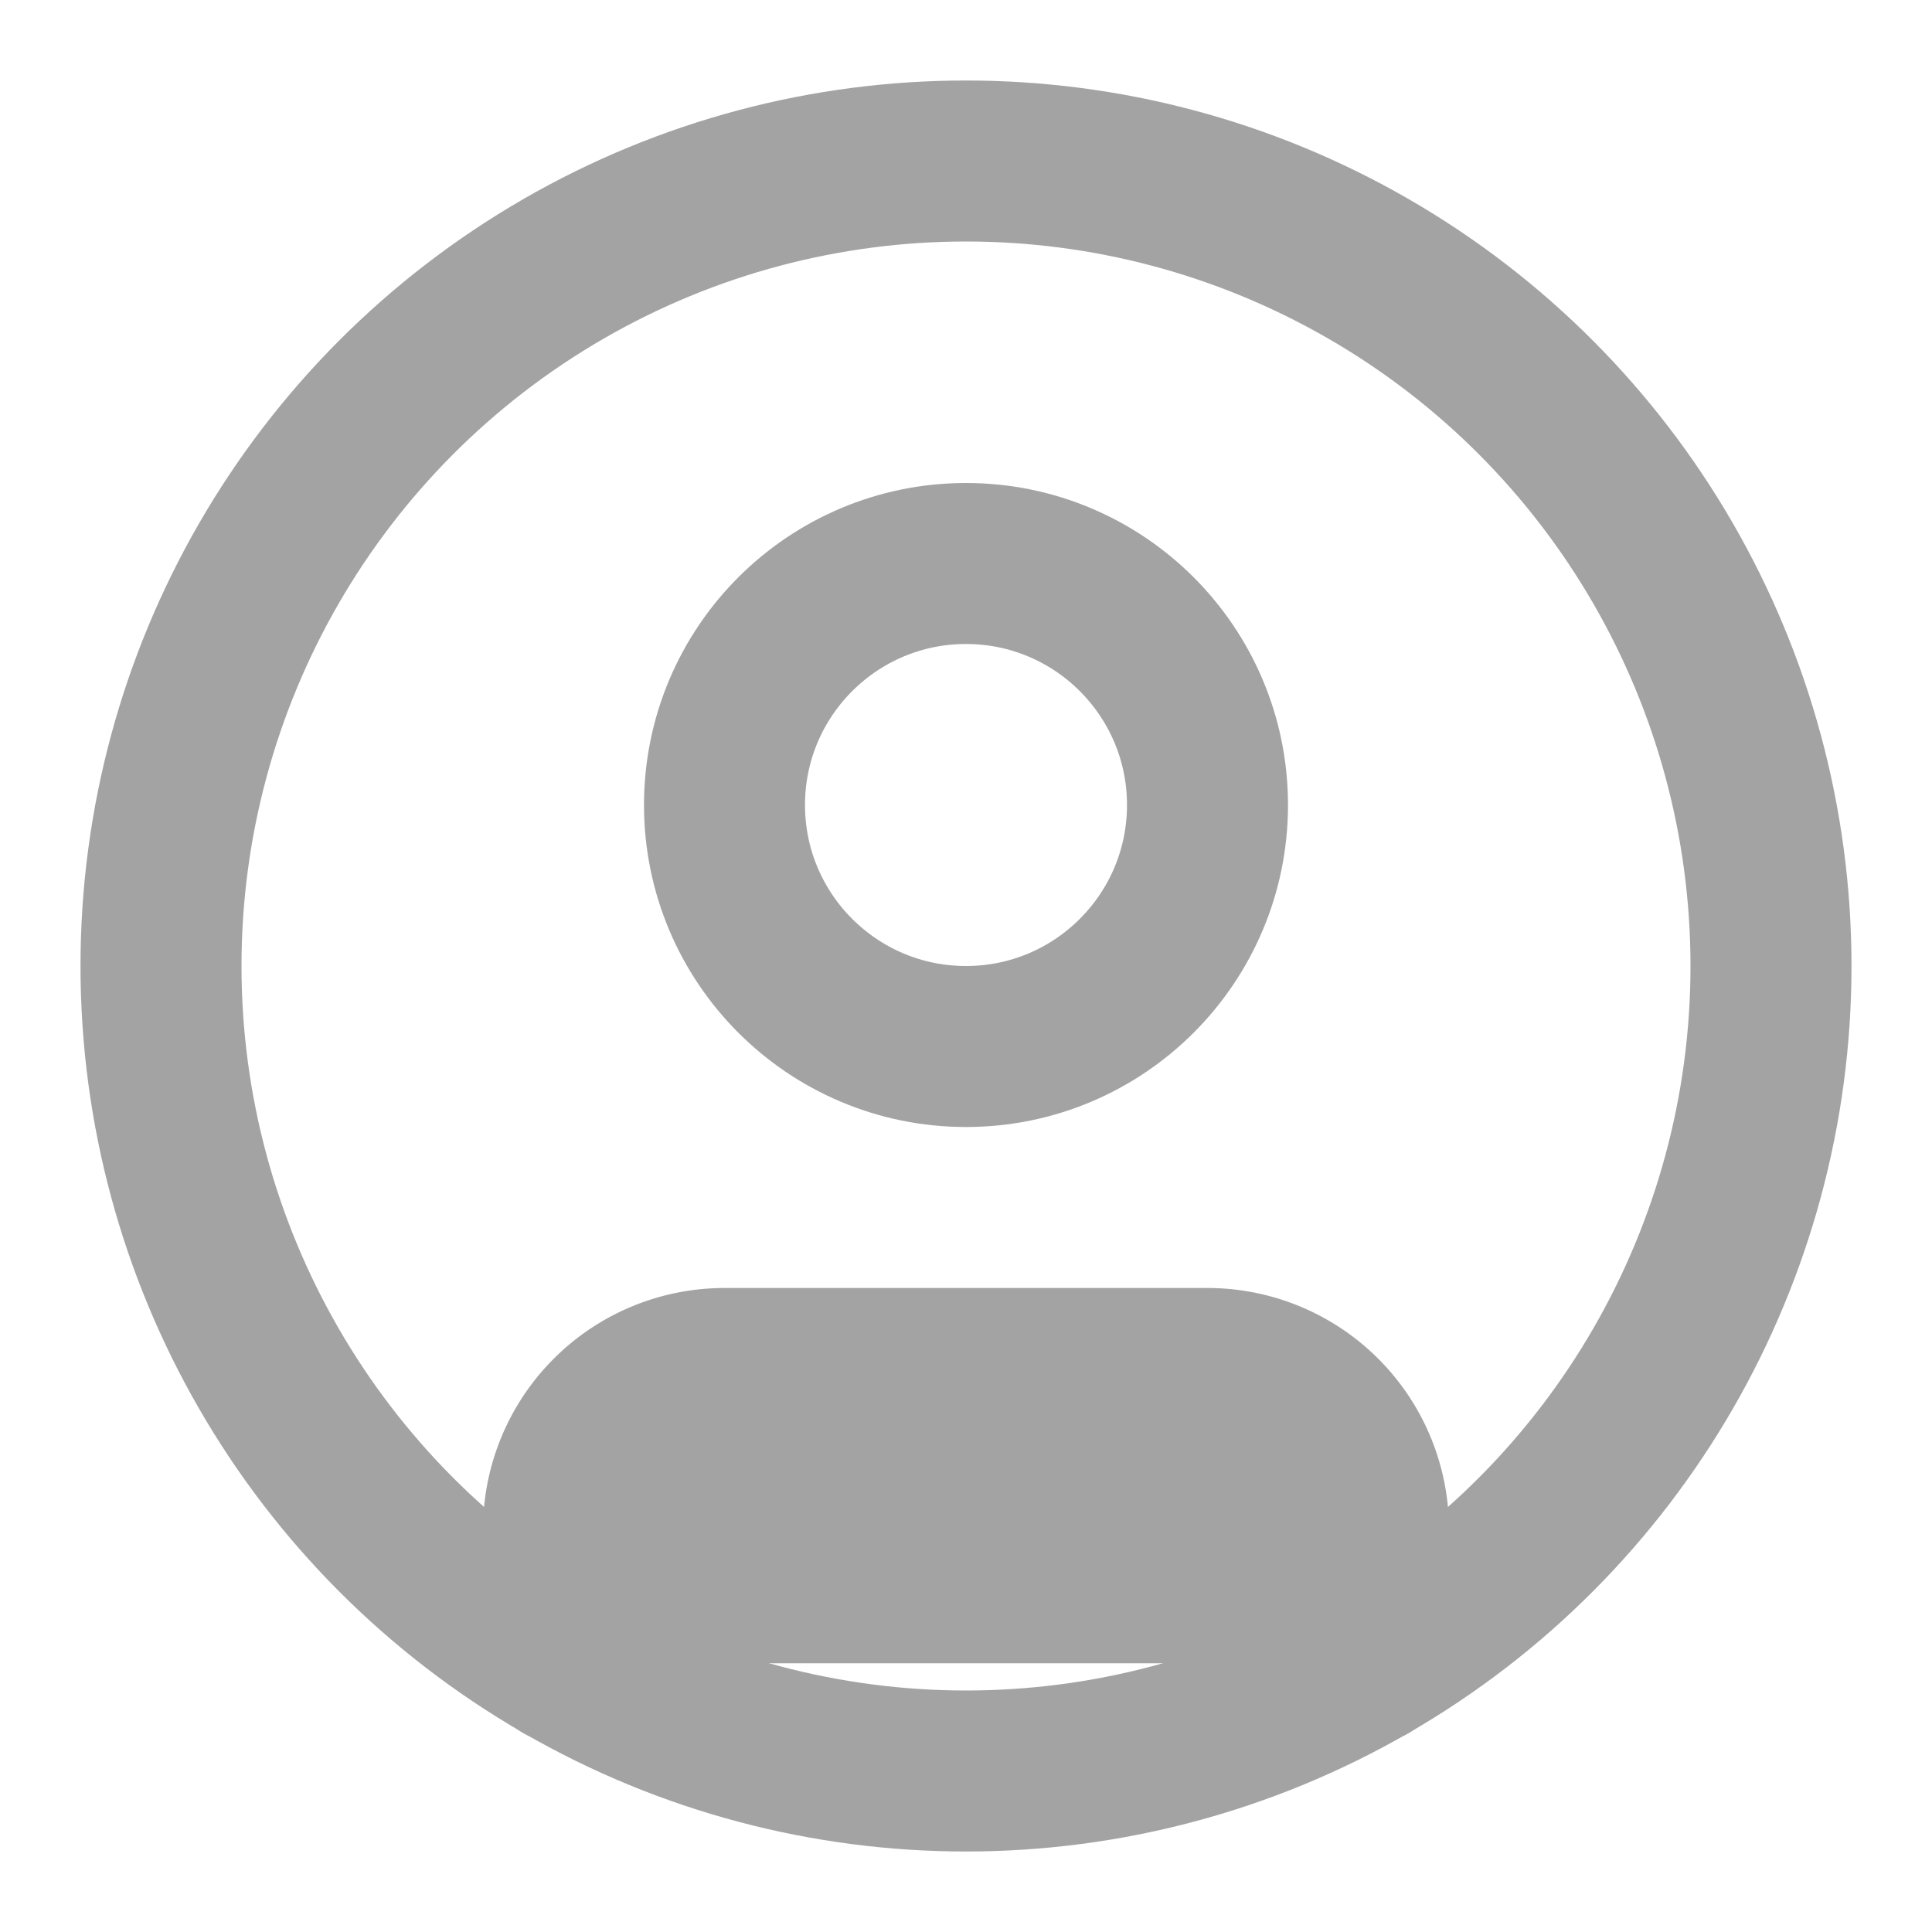 <svg xmlns="http://www.w3.org/2000/svg" width="24" height="24" viewBox="0 0 24 24" fill="none" stroke="#a3a3a3" stroke-width="2" stroke-linecap="round" stroke-linejoin="round" class="lucide lucide-circle-user">

    <circle cx="12" cy="12" r="10"/><circle cx="12" cy="10" r="3"/>
    <path d="M7 20.662V19a2 2 0 0 1 2-2h6a2 2 0 0 1 2 2v1.662"/>

    <style>
        path { fill: #a3a3a3;
            stroke: #a3a3a3;
         }
    </style>

</svg>